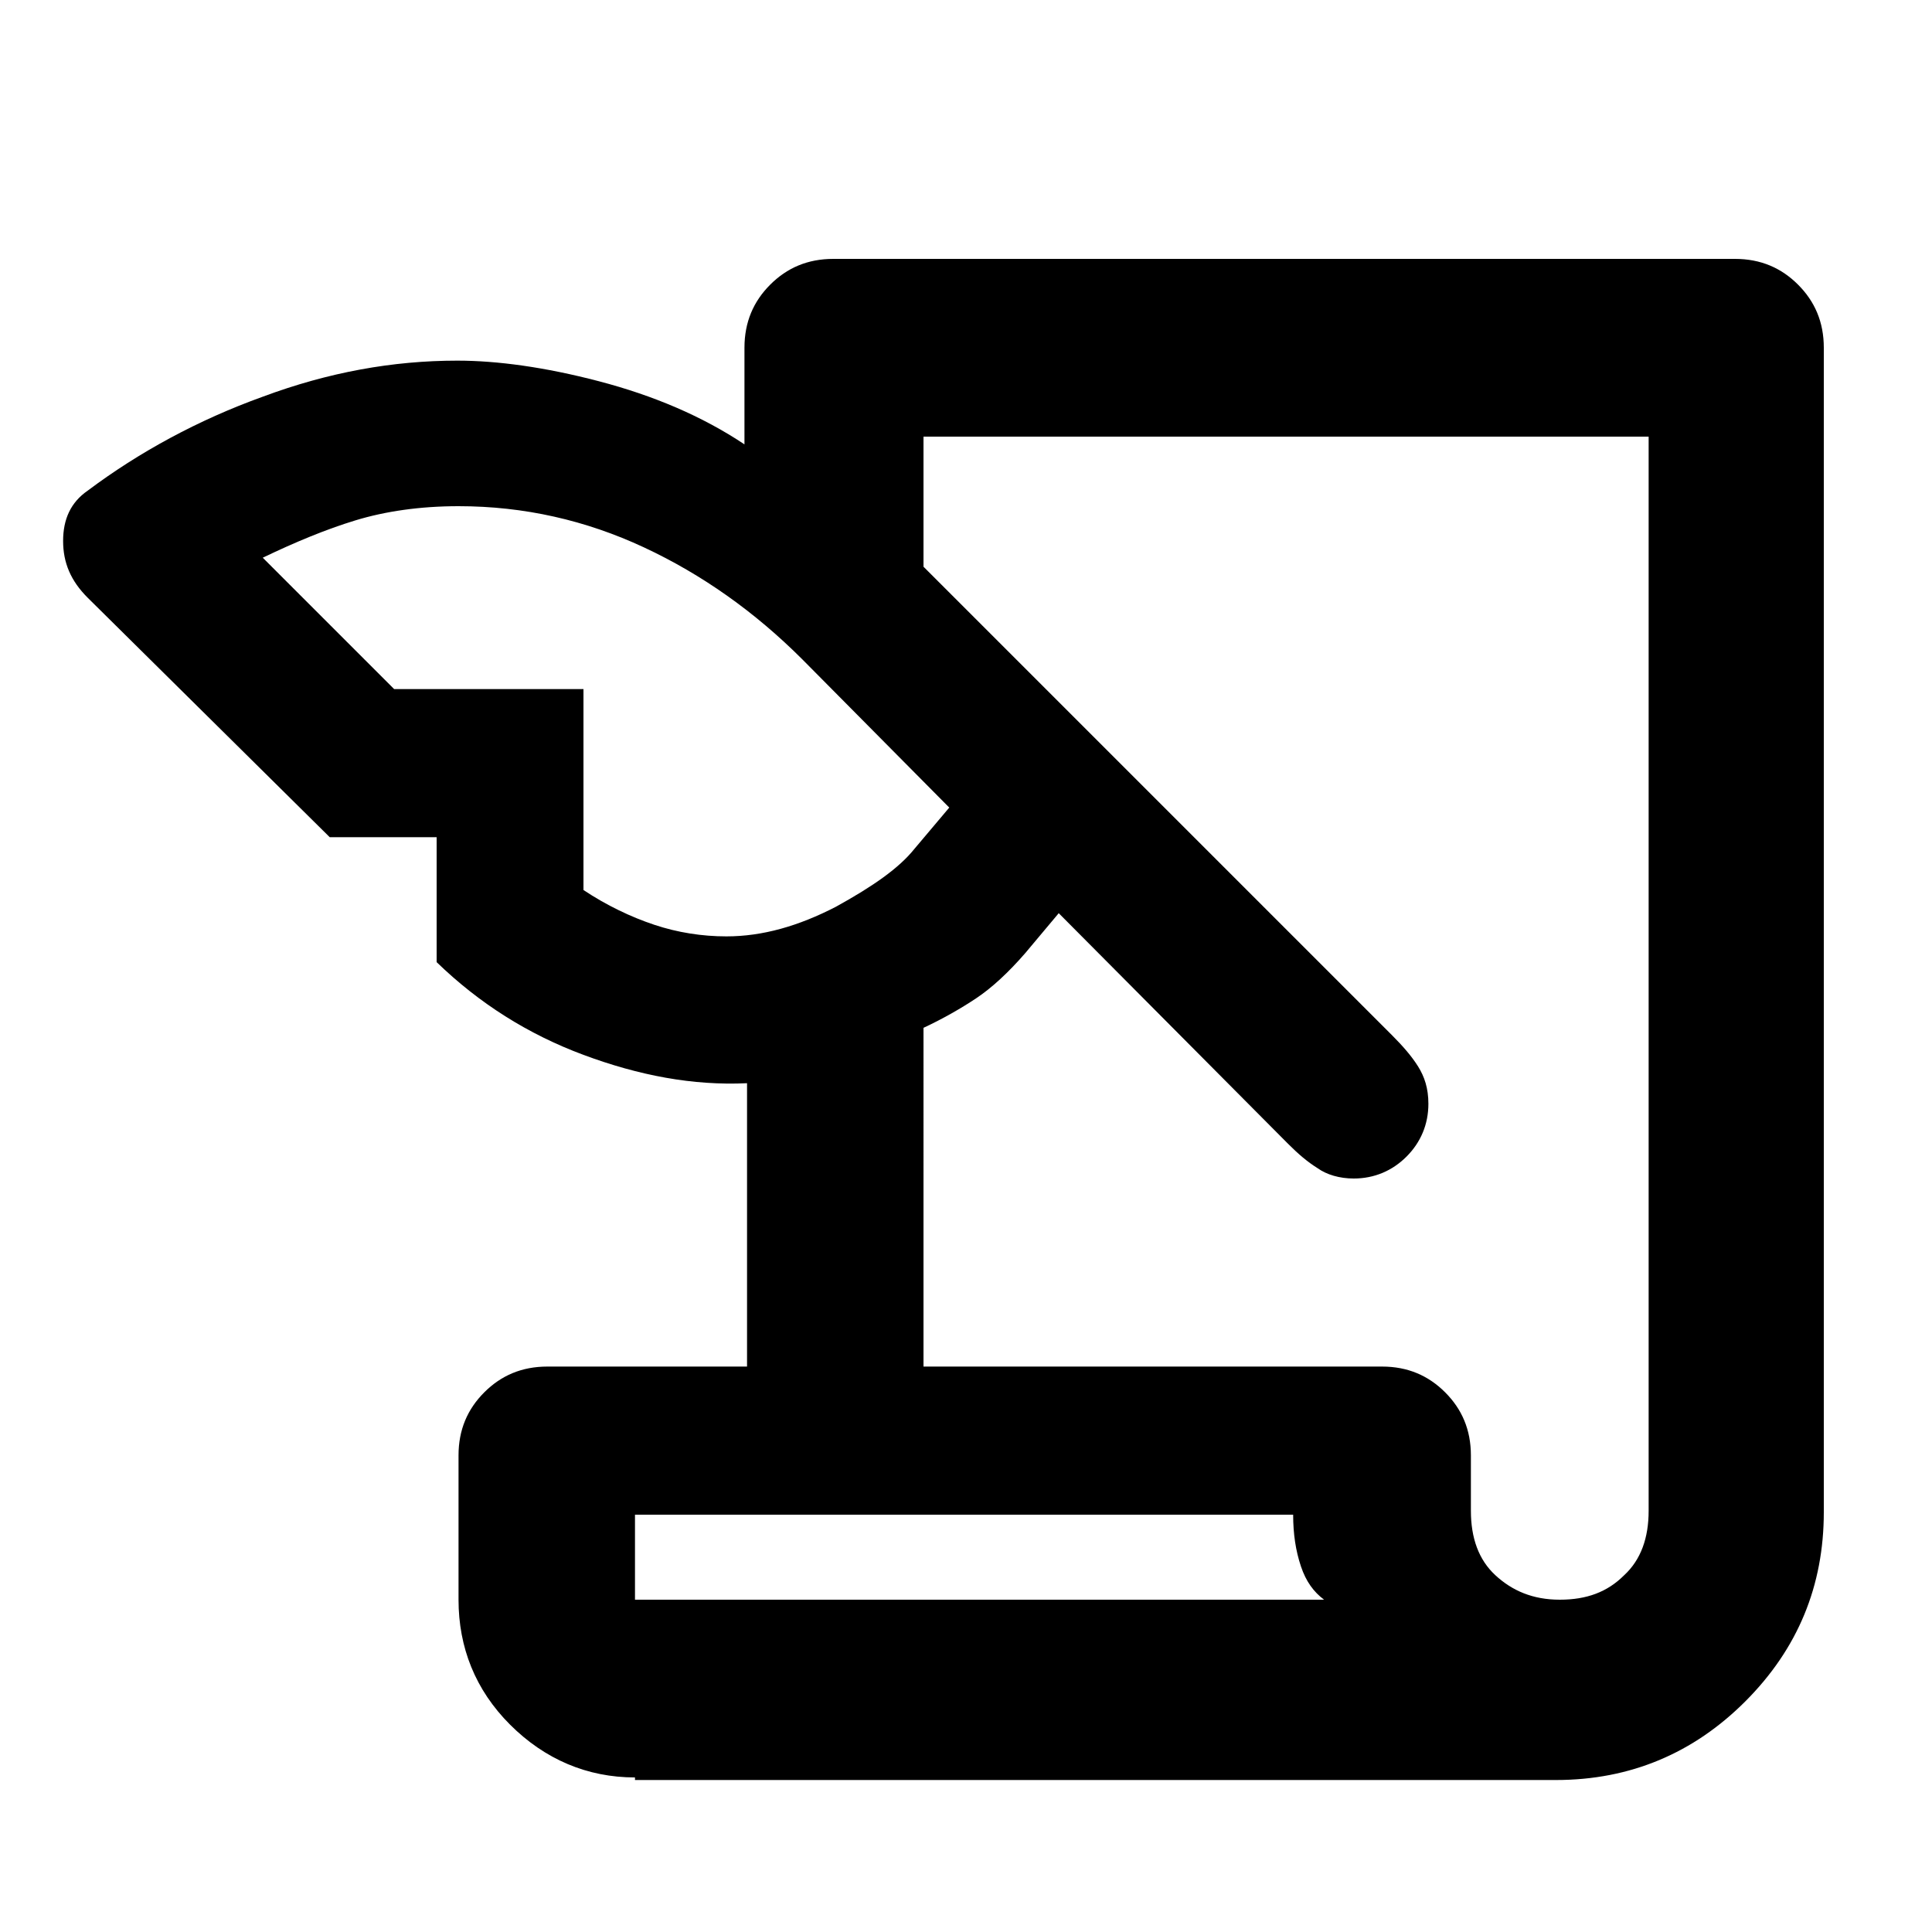<svg xmlns="http://www.w3.org/2000/svg" xmlns:xlink="http://www.w3.org/1999/xlink" id="Layer_1" x="0px" y="0px" viewBox="0 0 150 150" xml:space="preserve"><path d="M49.3,138c-3.7,0-7-1.4-9.7-4.1c-2.7-2.7-4-6-4-9.7V113c0-2,0.7-3.6,2-4.9c1.3-1.3,2.9-2,4.9-2H58v-22 c-4.2,0.2-8.4-0.6-12.7-2.2c-4.3-1.6-8.1-4-11.4-7.2V65h-8.3L6.8,46.4c-1.3-1.3-1.9-2.7-1.9-4.4c0-1.7,0.6-3,1.9-3.9 c4-3,8.6-5.5,13.6-7.3c5.1-1.9,10.1-2.8,15.1-2.8c3.1,0,6.8,0.5,11,1.6c4.2,1.1,8,2.7,11.3,4.9v-7.5c0-2,0.7-3.6,2-4.9 c1.3-1.3,2.9-2,4.9-2h70c2,0,3.6,0.7,4.9,2c1.3,1.3,2,2.9,2,4.9v90.4c0,5.7-2,10.6-6.1,14.7c-4,4-8.9,6.1-14.7,6.1H49.3z  M71.7,106.1h35.6c2,0,3.6,0.7,4.9,2c1.3,1.3,2,2.9,2,4.9v4.3c0,2.1,0.6,3.8,1.9,5c1.3,1.2,2.9,1.9,5,1.9s3.7-0.6,5-1.9 c1.3-1.2,1.9-2.9,1.9-5V33.9H71.7V44l36.4,36.4c0.8,0.8,1.5,1.6,2,2.4c0.5,0.8,0.8,1.7,0.8,2.9c0,1.6-0.6,3-1.7,4.1 c-1.1,1.1-2.5,1.7-4.1,1.7c-1.1,0-2.1-0.3-2.8-0.8c-0.8-0.5-1.5-1.1-2.3-1.9L82.2,70.9L79.6,74c-1.3,1.5-2.6,2.7-3.8,3.5 c-1.2,0.8-2.6,1.6-4.1,2.3V106.1z M30.6,53.5h14.7v15.6c1.8,1.2,3.7,2.1,5.5,2.7c1.8,0.6,3.7,0.9,5.6,0.9c2.8,0,5.6-0.8,8.5-2.3 c2.9-1.6,4.9-3,6.1-4.5l2.7-3.2L62.3,51.2c-3.7-3.7-7.8-6.6-12.3-8.7c-4.5-2.1-9.3-3.2-14.4-3.2c-3,0-5.7,0.4-8,1.1 c-2.3,0.7-4.7,1.7-7.2,2.9C20.4,43.3,30.6,53.5,30.6,53.5z M49.3,124.2h53.5c-0.8-0.6-1.4-1.4-1.8-2.6c-0.4-1.2-0.6-2.5-0.6-4H49.3 C49.3,117.6,49.3,124.2,49.3,124.2z M49.3,124.2v-6.6V124.2z"></path></svg>